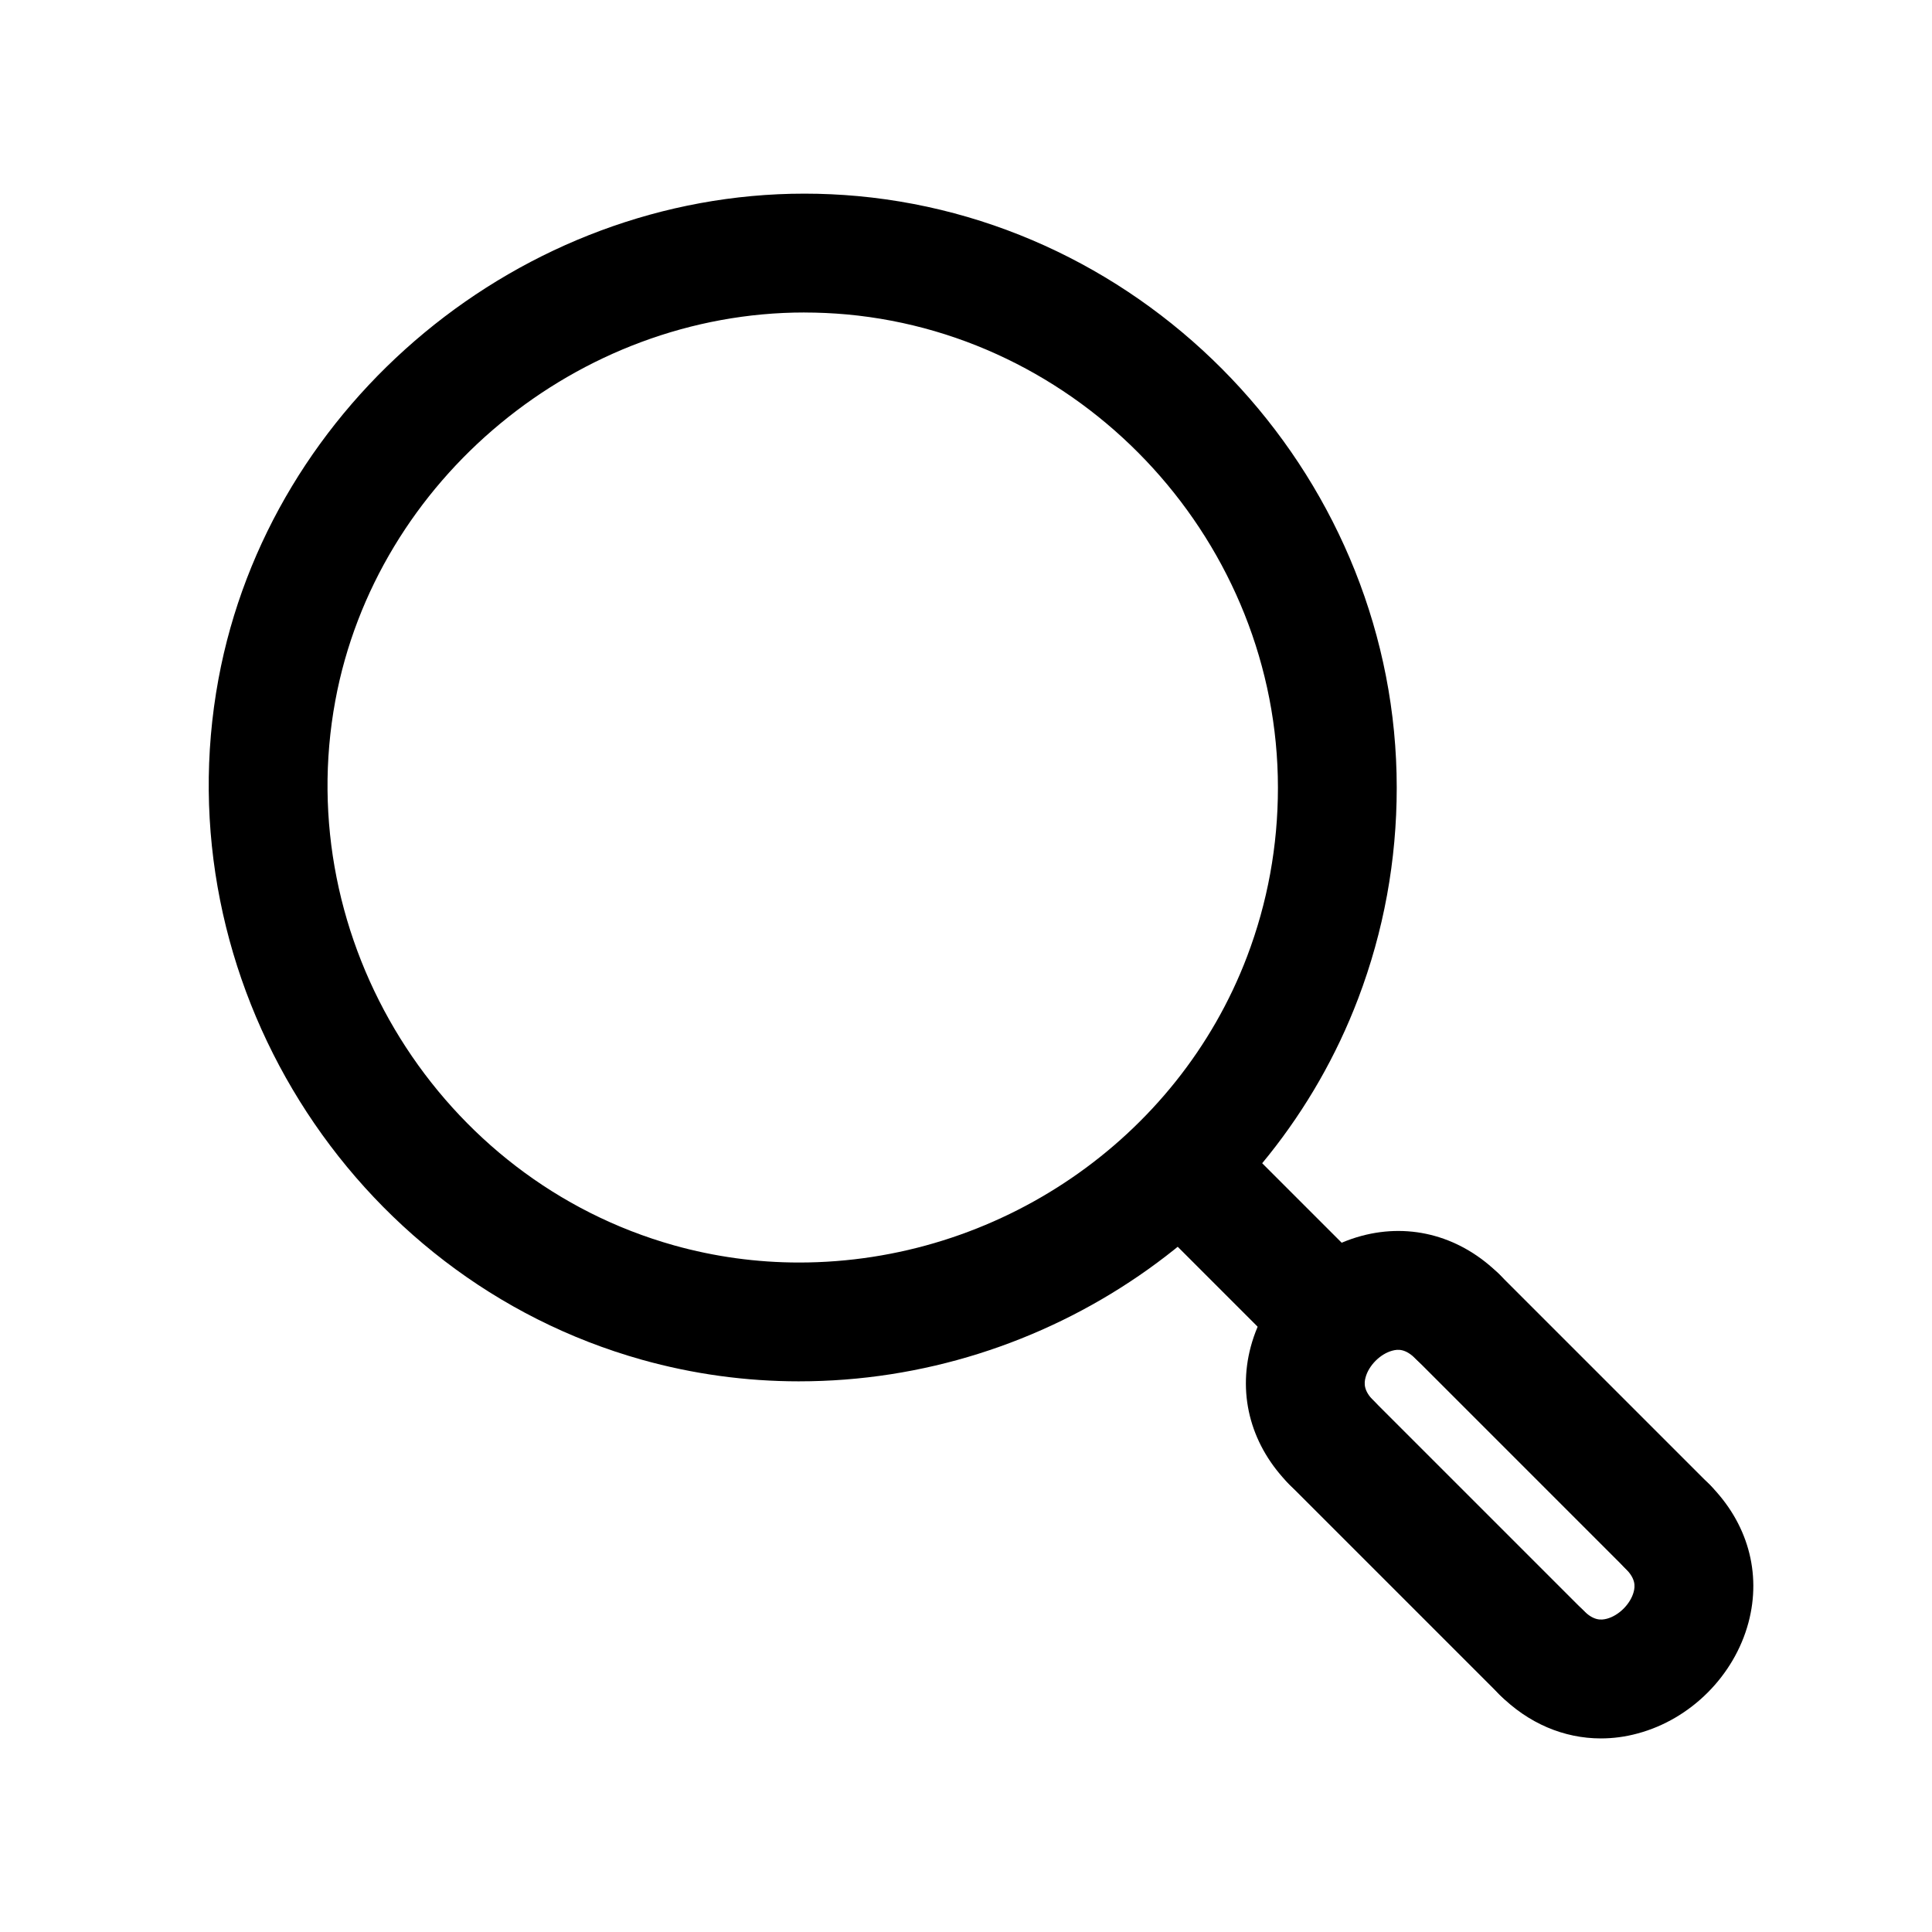 <?xml version="1.0" encoding="UTF-8"?>
<!-- The Best Svg Icon site in the world: iconSvg.co, Visit us! https://iconsvg.co -->
<svg fill="#000000" width="800px" height="800px" version="1.1" viewBox="144 144 512 512" xmlns="http://www.w3.org/2000/svg">
 <g>
  <path d="m496.89 508.67c-4.031 0-8.055-1.535-11.133-4.613l-39.988-39.988c-6.148-6.148-6.148-16.113 0-22.262 6.148-6.148 16.113-6.148 22.262 0l39.988 39.988c6.148 6.148 6.148 16.113 0 22.262-3.074 3.078-7.106 4.613-11.129 4.613z"/>
  <path d="m552.55 597.73c-4.031 0-8.055-1.535-11.133-4.613l-55.664-55.664c-6.148-6.148-6.148-16.113 0-22.262 6.148-6.148 16.113-6.148 22.262 0l55.664 55.664c6.148 6.148 6.148 16.113 0 22.262-3.074 3.07-7.098 4.613-11.129 4.613z"/>
  <path d="m585.95 564.34c-4.031 0-8.055-1.535-11.133-4.613l-55.664-55.664c-6.148-6.148-6.148-16.113 0-22.262 6.148-6.148 16.113-6.148 22.262 0l55.664 55.664c6.148 6.148 6.148 16.113 0 22.262-3.07 3.078-7.102 4.613-11.129 4.613z"/>
  <path d="m496.89 542.07c-4.031 0-8.055-1.535-11.125-4.606-10.066-10.059-13.824-23.395-10.297-36.582 3.769-14.074 15.297-25.594 29.363-29.363 13.18-3.535 26.52 0.211 36.582 10.289 6.141 6.156 6.141 16.121-0.016 22.27-6.133 6.141-16.113 6.148-22.262-0.008-2.629-2.629-4.598-2.559-6.164-2.125-3.18 0.852-6.234 3.906-7.086 7.094-0.426 1.574-0.496 3.543 2.125 6.164 6.156 6.148 6.156 16.113 0.016 22.27-3.074 3.062-7.113 4.598-11.137 4.598z"/>
  <path d="m355.76 510.07c-0.008 0 0 0 0 0-14.113 0-28.125-1.93-41.652-5.723-77.609-21.77-126.89-101.01-112.21-180.41 13.57-73.328 80.328-128.62 155.3-128.62 4.684 0 9.422 0.219 14.09 0.645 80.105 7.371 142.86 76.227 142.86 156.78 0 19.246-3.441 38.055-10.227 55.906-23.043 60.656-82.586 101.42-148.16 101.42zm1.434-283.26c-60.031 0-113.48 44.219-124.33 102.86-11.754 63.535 27.672 126.95 89.75 144.36 10.762 3.016 21.906 4.551 33.141 4.551h0.008c52.594 0 100.3-32.598 118.73-81.113 5.422-14.266 8.172-29.309 8.172-44.723 0-64.441-50.184-119.53-114.25-125.42-3.719-0.332-7.488-0.508-11.211-0.508z"/>
  <path d="m568.26 604.7c-9.832 0-19.27-4-26.852-11.586-6.141-6.156-6.141-16.121 0.016-22.27 6.133-6.148 16.113-6.141 22.262 0.008 2.621 2.621 4.574 2.543 6.164 2.125 3.18-0.852 6.234-3.906 7.086-7.094 0.426-1.574 0.496-3.543-2.125-6.164-6.156-6.148-6.156-16.113-0.016-22.27 6.148-6.148 16.129-6.156 22.262-0.008 10.066 10.059 13.824 23.395 10.297 36.582-3.769 14.074-15.297 25.594-29.363 29.363-3.25 0.887-6.508 1.312-9.73 1.312z"/>
 </g>
</svg>